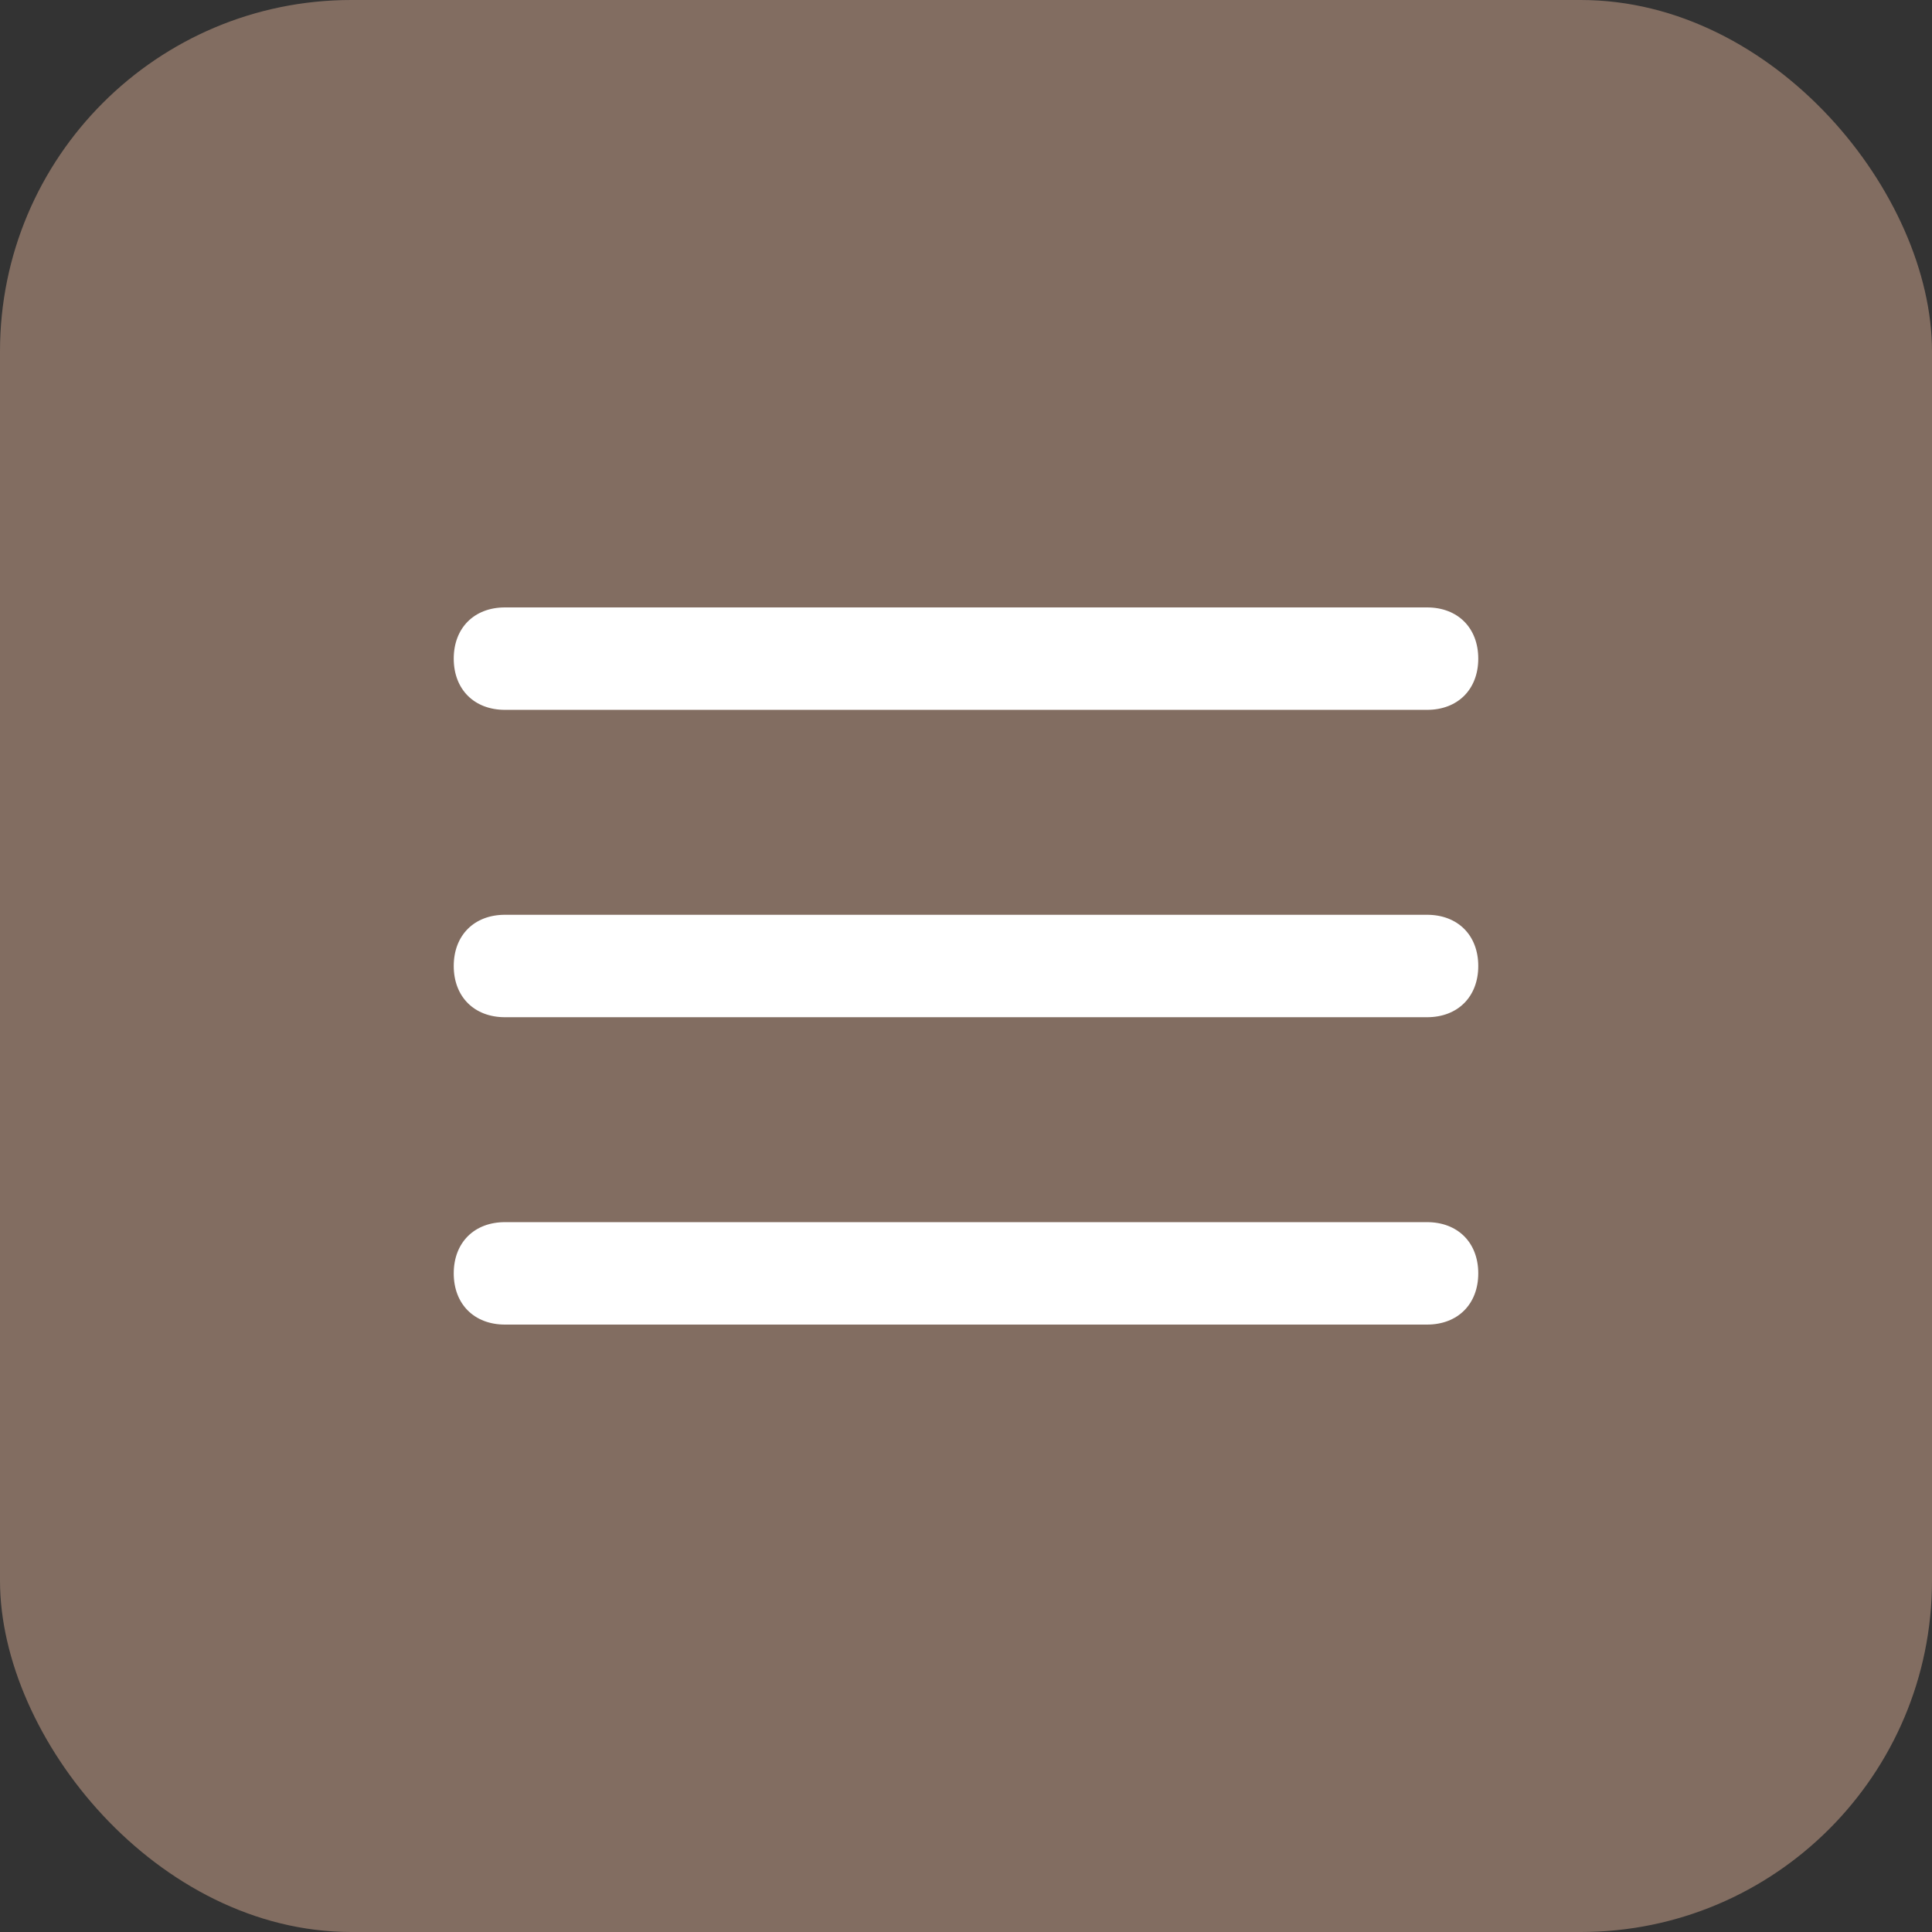 <?xml version="1.0" encoding="UTF-8"?> <svg xmlns="http://www.w3.org/2000/svg" width="55" height="55" viewBox="0 0 55 55" fill="none"><rect x="0" y="0" width="55" height="55" fill="#333333" stroke="none"/><rect width="55" height="55" rx="10" fill="#826D61"></rect><path d="M40.625 20.208H14.375C13.5 20.208 12.917 19.625 12.917 18.75C12.917 17.875 13.5 17.292 14.375 17.292H40.625C41.5 17.292 42.083 17.875 42.083 18.75C42.083 19.625 41.5 20.208 40.625 20.208ZM40.625 28.958H14.375C13.5 28.958 12.917 28.375 12.917 27.5C12.917 26.625 13.5 26.042 14.375 26.042H40.625C41.5 26.042 42.083 26.625 42.083 27.5C42.083 28.375 41.5 28.958 40.625 28.958ZM40.625 37.708H14.375C13.5 37.708 12.917 37.125 12.917 36.25C12.917 35.375 13.5 34.792 14.375 34.792H40.625C41.5 34.792 42.083 35.375 42.083 36.25C42.083 37.125 41.5 37.708 40.625 37.708Z" fill="white"></path></svg> 